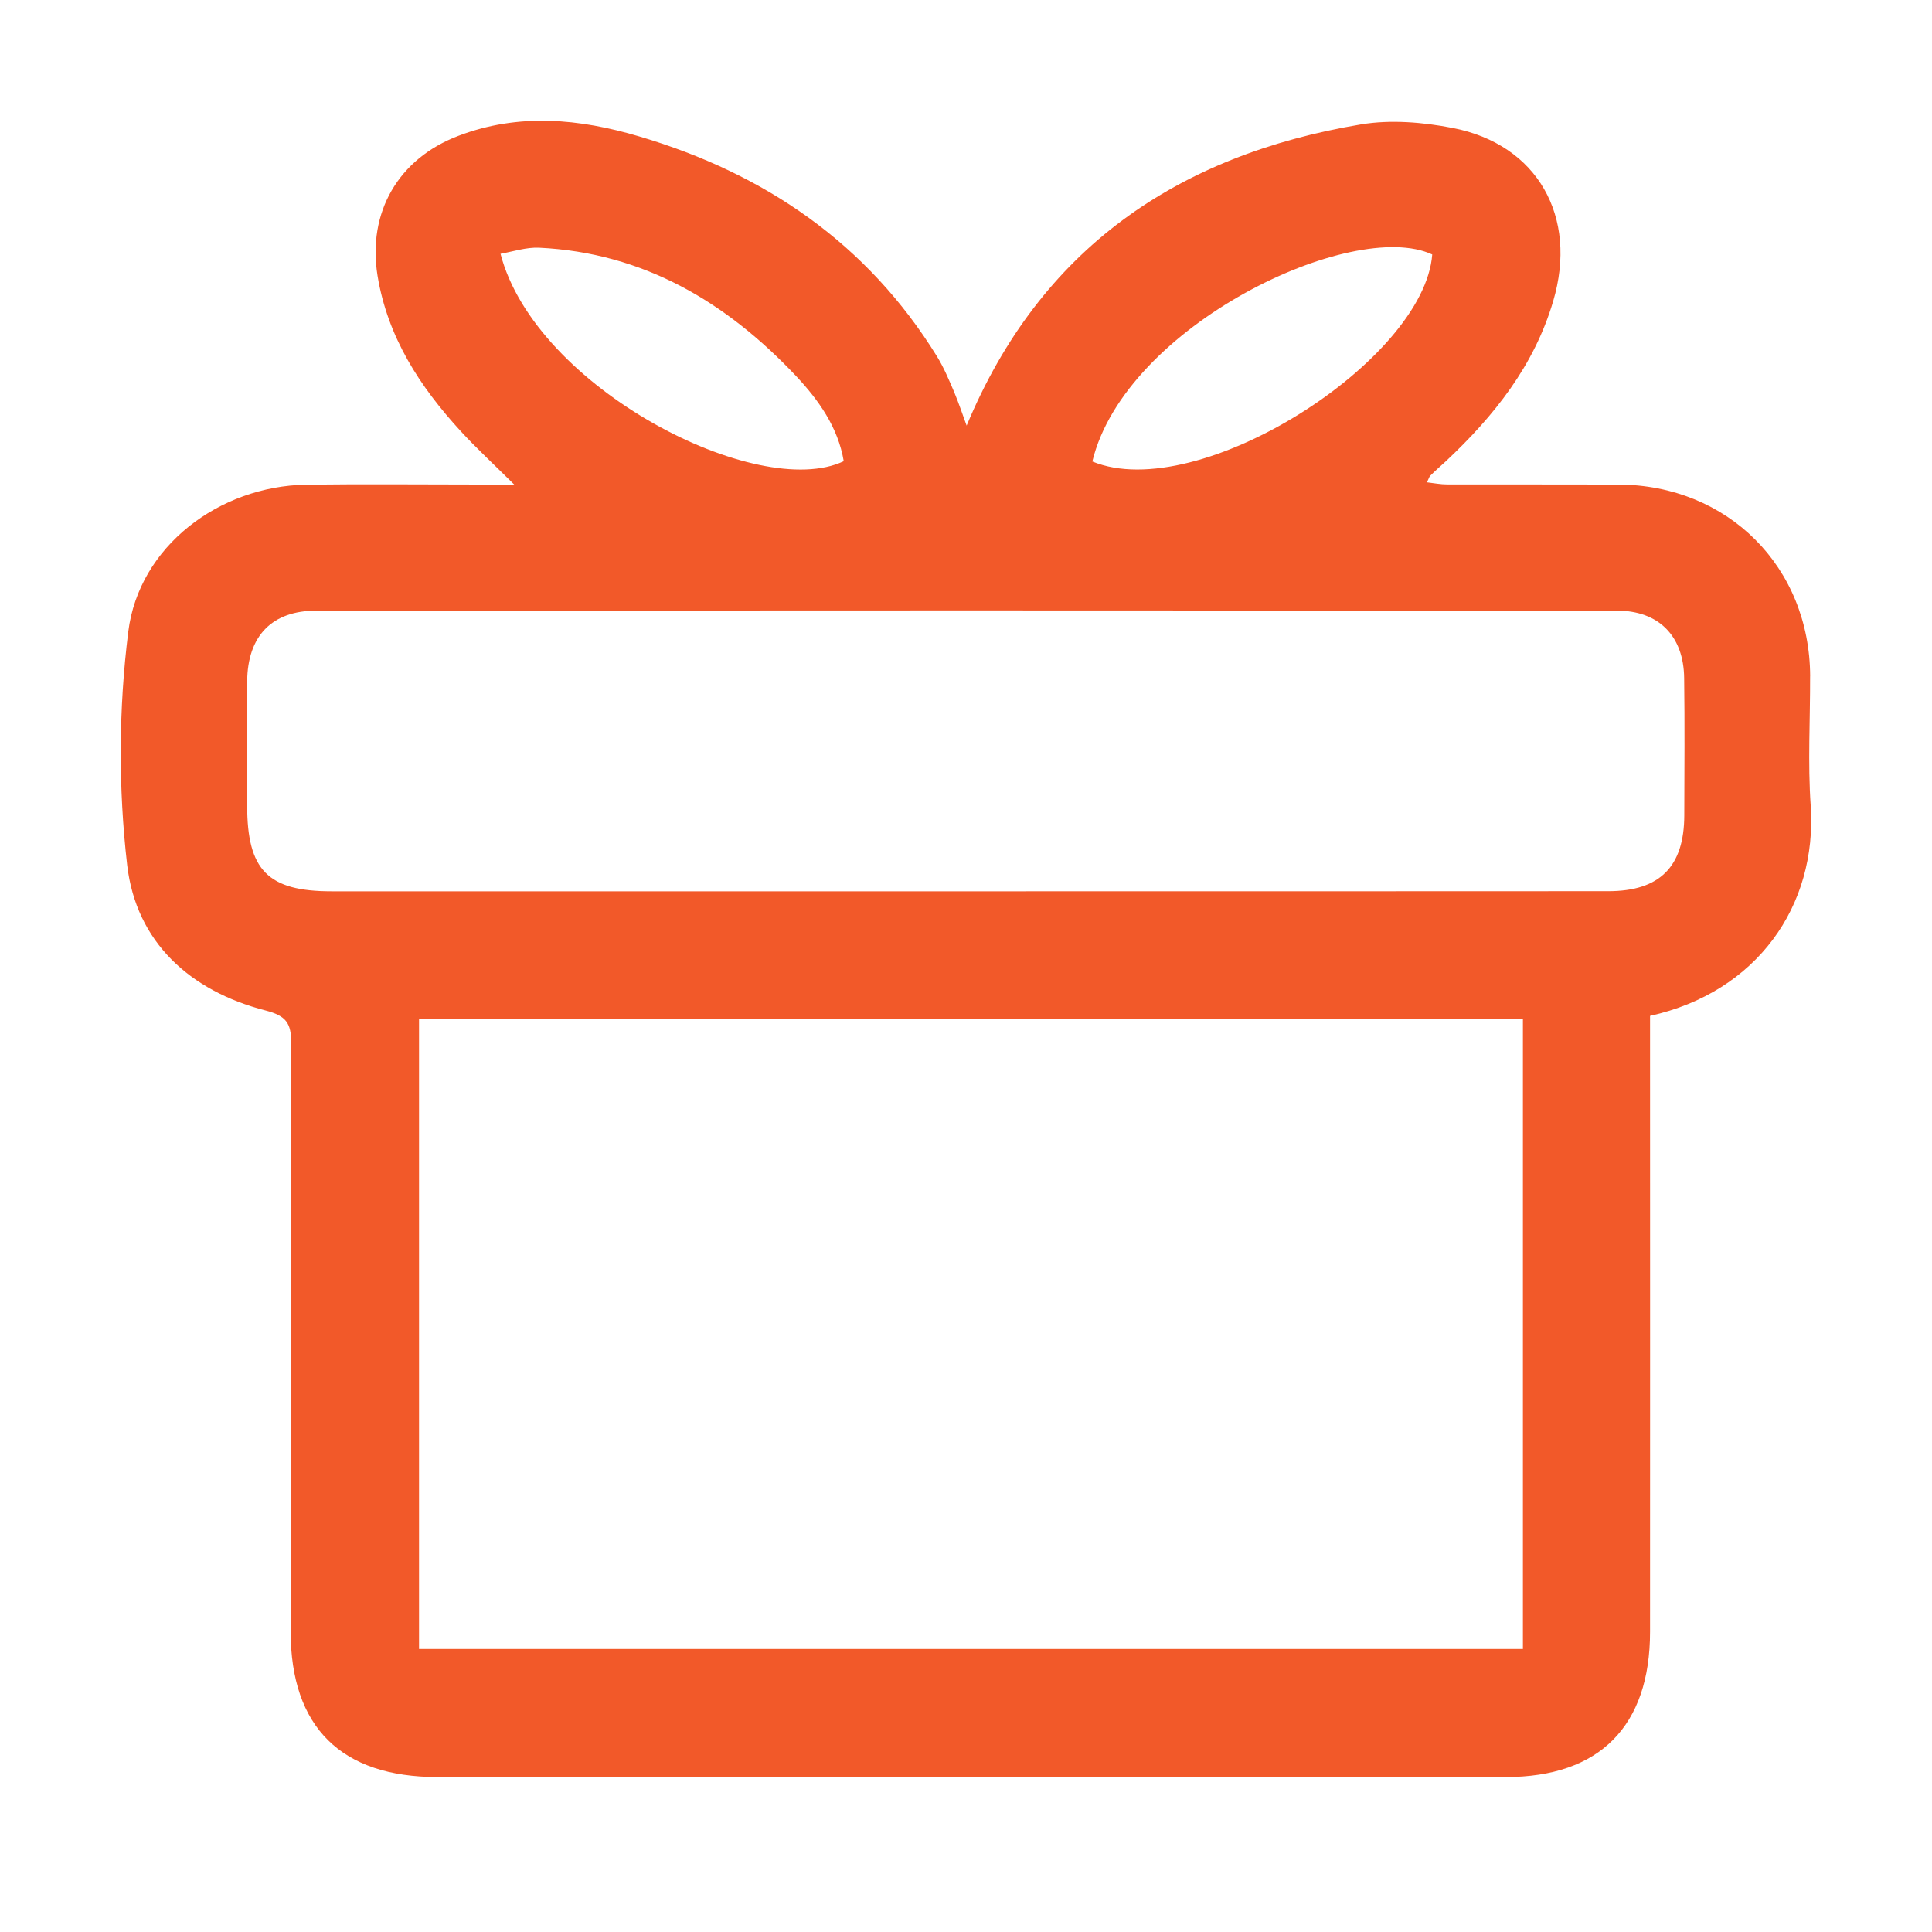 <svg width="46" height="46" viewBox="0 0 46 46" fill="none" xmlns="http://www.w3.org/2000/svg">
<path d="M43.098 16.103C43.101 17.129 43.041 18.161 43.112 19.182C43.273 21.57 41.826 23.625 39.287 24.187V24.906C39.287 29.554 39.29 34.202 39.287 38.85C39.287 41.101 38.083 42.311 35.852 42.311H10.419C8.124 42.311 6.923 41.124 6.92 38.847C6.92 34.178 6.915 29.509 6.933 24.841C6.936 24.361 6.816 24.186 6.32 24.058C4.526 23.595 3.243 22.434 3.028 20.599C2.816 18.752 2.824 16.886 3.054 15.041C3.309 13.004 5.223 11.576 7.286 11.54C8.687 11.522 10.09 11.537 11.493 11.537H12.243C11.749 11.047 11.341 10.671 10.973 10.27C9.995 9.206 9.229 8.027 8.989 6.565C8.745 5.063 9.478 3.781 10.915 3.234C12.353 2.685 13.8 2.826 15.226 3.25C18.216 4.136 20.654 5.802 22.313 8.493C22.476 8.759 22.598 9.053 22.721 9.341C22.832 9.608 22.923 9.884 23.015 10.134C24.768 5.923 28.027 3.694 32.409 2.961C33.112 2.845 33.879 2.909 34.585 3.046C36.609 3.437 37.577 5.162 36.98 7.172C36.527 8.71 35.571 9.906 34.427 10.981C34.303 11.096 34.175 11.205 34.059 11.322C34.03 11.348 34.019 11.394 33.976 11.484C34.148 11.504 34.298 11.534 34.45 11.534C35.814 11.537 37.173 11.532 38.532 11.537C41.14 11.547 43.091 13.497 43.099 16.104L43.098 16.103ZM9.977 39.262H36.26V24.268H9.977V39.264V39.262ZM38.295 21.219C39.519 21.219 40.099 20.635 40.102 19.415C40.105 18.324 40.114 17.237 40.099 16.147C40.089 15.144 39.496 14.539 38.499 14.539C28.177 14.532 17.857 14.532 7.534 14.539C6.471 14.539 5.893 15.144 5.885 16.227C5.878 17.213 5.885 18.196 5.885 19.179C5.885 20.72 6.377 21.222 7.897 21.222H22.97C28.079 21.222 33.186 21.222 38.297 21.219H38.295ZM11.917 6.043C12.751 9.245 18.051 11.948 20.089 10.981C19.953 10.173 19.491 9.525 18.951 8.95C17.289 7.189 15.317 6.017 12.837 5.898C12.534 5.884 12.223 5.987 11.917 6.043ZM34.099 6.058C32.202 5.181 26.792 7.751 26.008 10.988C28.538 12.03 33.911 8.585 34.101 6.058H34.099Z" fill="#F25929"/>
</svg>
